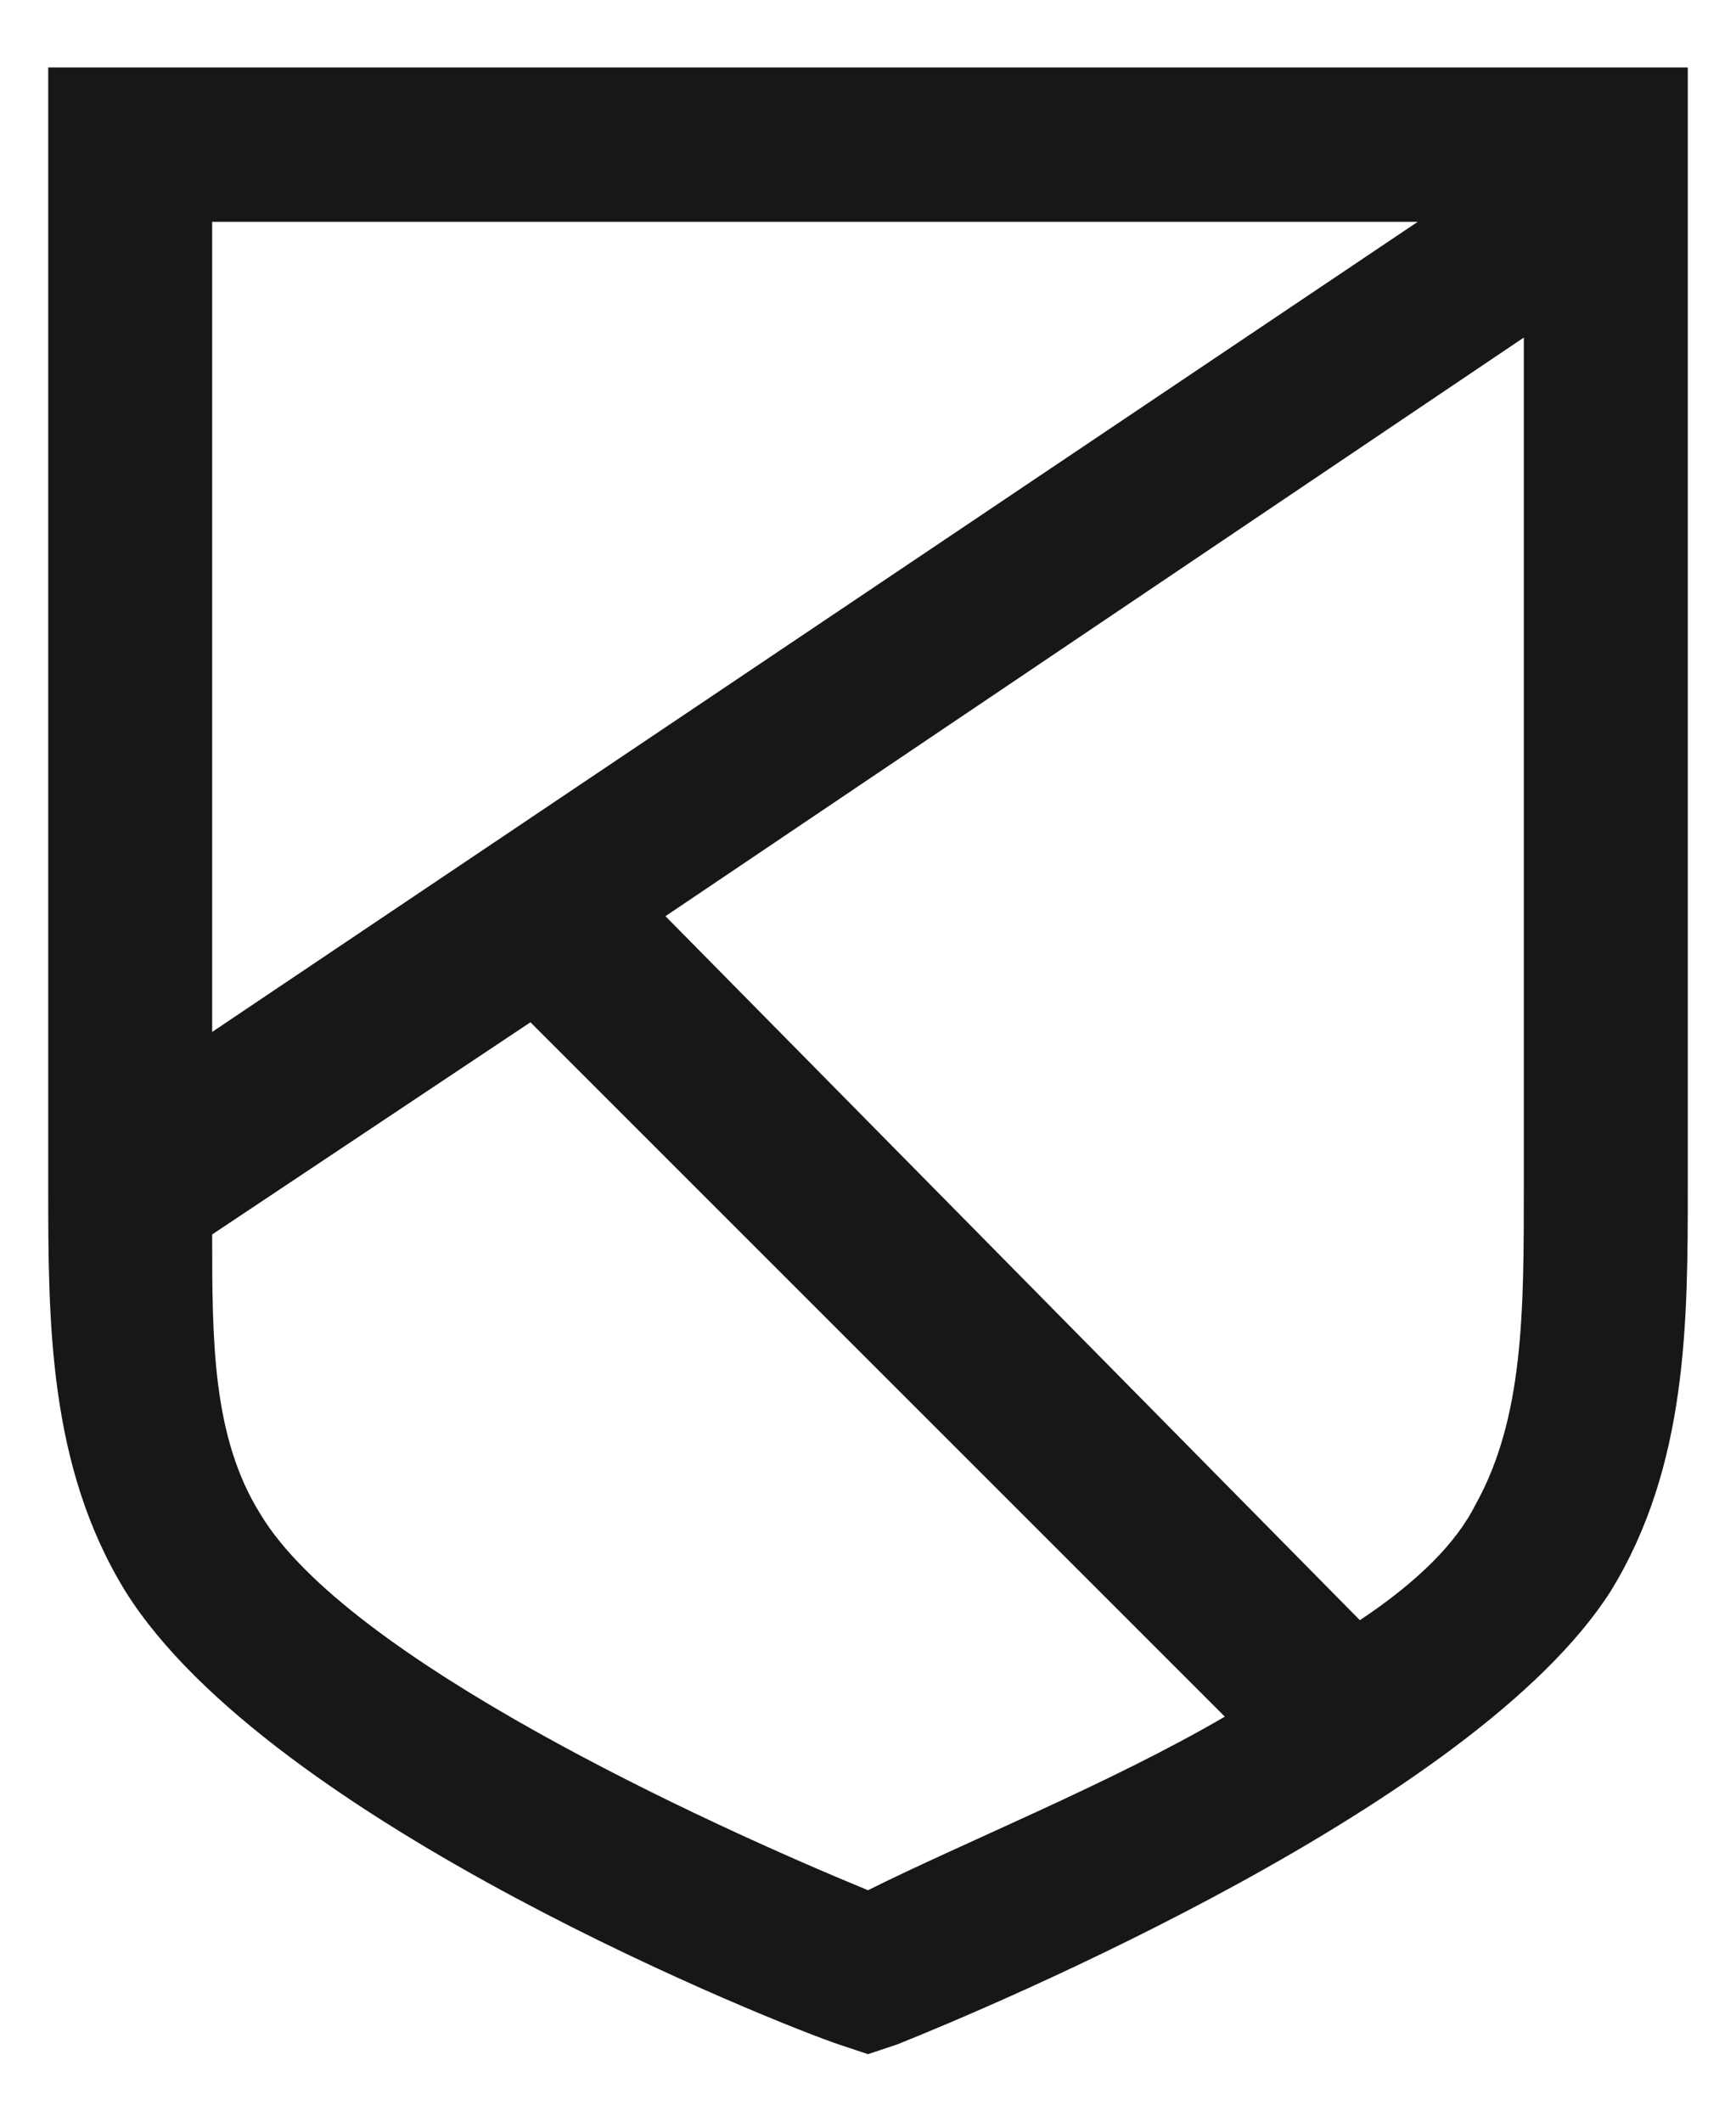 <?xml version="1.0" encoding="utf-8"?>
<!-- Generator: Adobe Illustrator 16.0.4, SVG Export Plug-In . SVG Version: 6.00 Build 0)  -->
<!DOCTYPE svg PUBLIC "-//W3C//DTD SVG 1.1//EN" "http://www.w3.org/Graphics/SVG/1.1/DTD/svg11.dtd">
<svg version="1.1" id="Ebene_1" xmlns="http://www.w3.org/2000/svg" xmlns:xlink="http://www.w3.org/1999/xlink" x="0px" y="0px"
	 width="18px" height="22px" viewBox="0 0 18 22" style="enable-background:new 0 0 18 22;" xml:space="preserve">
<style type="text/css">
<![CDATA[
	.st0{fill:#181716;}
]]>
</style>
<path class="st0" d="M17.5,12.3l0-11.6h-17l0,11.6c0,1.4,0,2.9,0.8,4.2c1.5,2.4,6.8,4.5,7.4,4.7L9,21.3l0.3-0.1c1-0.4,6-2.5,7.4-4.7
	C17.5,15.2,17.5,13.7,17.5,12.3z M14.7,2.3L2.2,10.7l0-8.4H14.7z M9,19.6c-1.7-0.7-5.4-2.4-6.3-3.9c-0.5-0.8-0.5-1.8-0.5-2.9
	l3.3-2.2l7.2,7.2C11.5,18.5,10,19.1,9,19.6z M15.3,15.6c-0.2,0.4-0.6,0.8-1.2,1.2L6.9,9.5l8.9-6V12l0,0.3
	C15.8,13.6,15.8,14.7,15.3,15.6z"/>
</svg>
